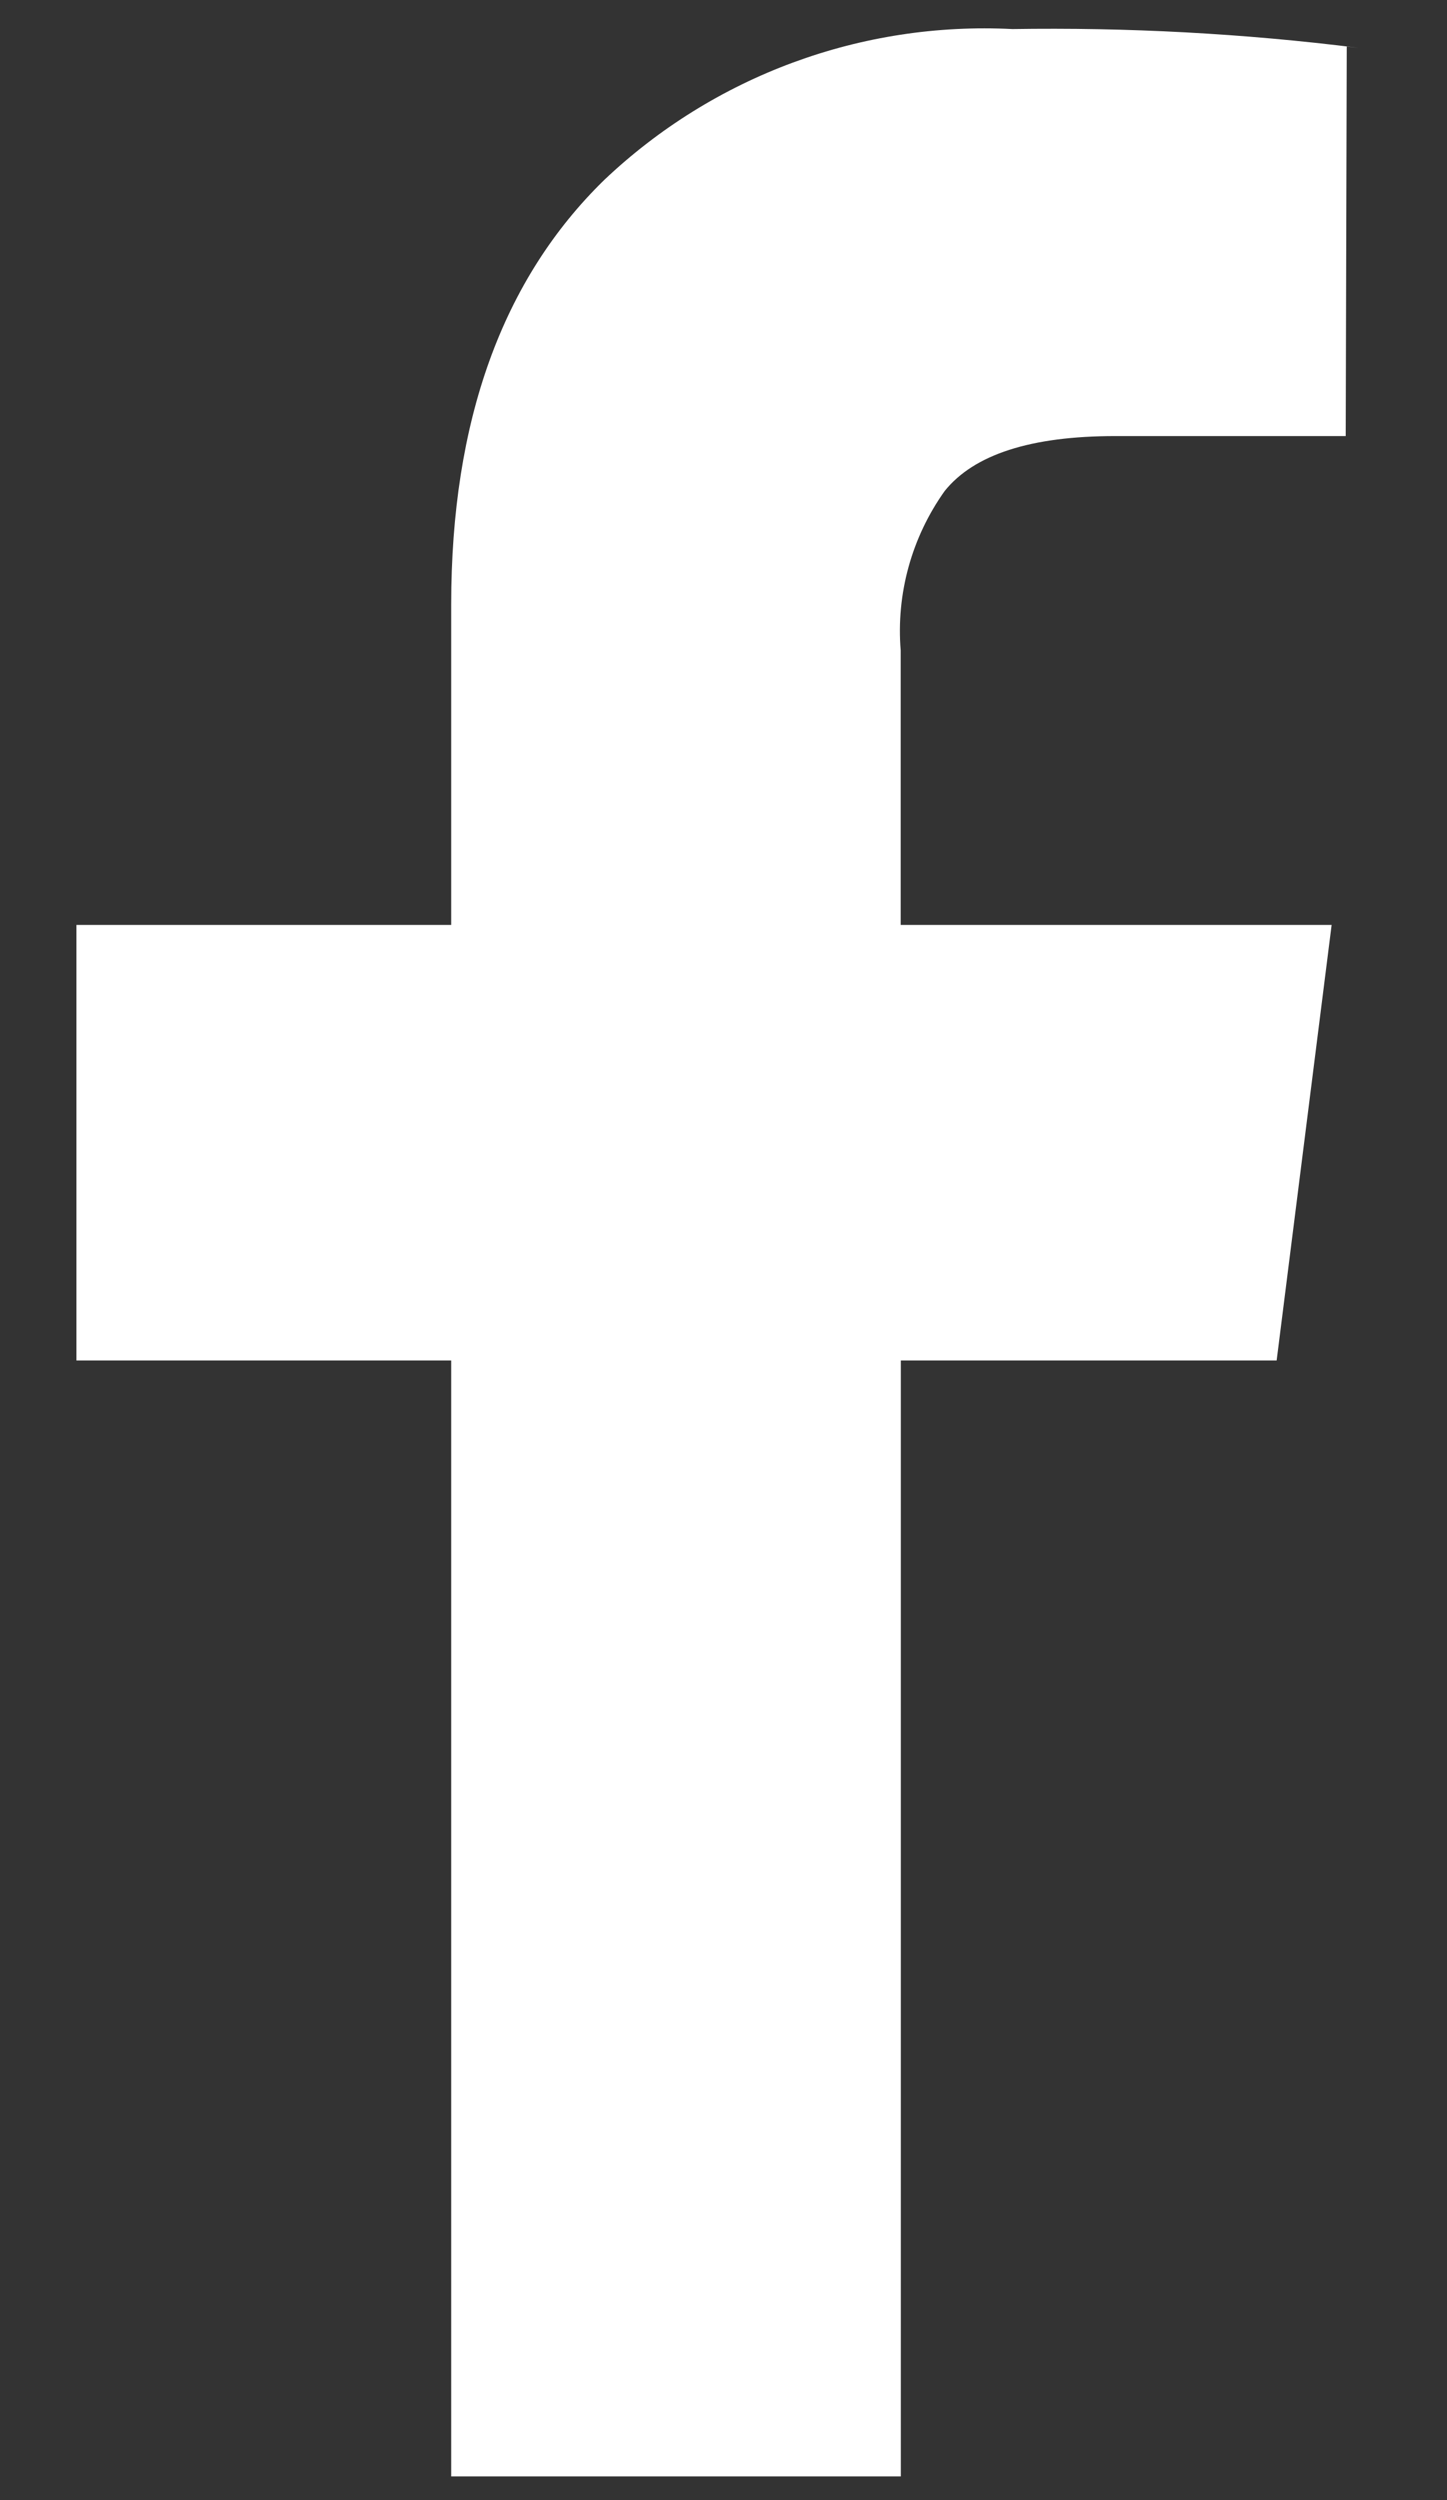 <svg xmlns="http://www.w3.org/2000/svg" xmlns:xlink="http://www.w3.org/1999/xlink" width="11px" viewBox="0 0 11 19">
<rect x="0" y="0" width="11" height="19" fill="#333333" stroke="none"/>
<path fill-rule="evenodd" fill="#fff" d="M10.230,3.314 L8.478,3.314 C7.836,3.314 7.404,3.454 7.181,3.732 C6.930,4.085 6.812,4.513 6.847,4.943 L6.847,4.937 L6.847,7.029 L10.123,7.029 L9.705,10.339 L6.848,10.339 L6.848,18.820 L3.430,18.820 L3.430,10.339 L0.581,10.339 L0.581,7.029 L3.430,7.029 L3.430,4.593 C3.430,3.199 3.818,2.124 4.593,1.368 C5.428,0.576 6.550,0.162 7.698,0.221 L7.689,0.221 C8.571,0.207 9.453,0.254 10.329,0.364 L10.238,0.354 L10.230,3.314 Z"></path>
</svg>